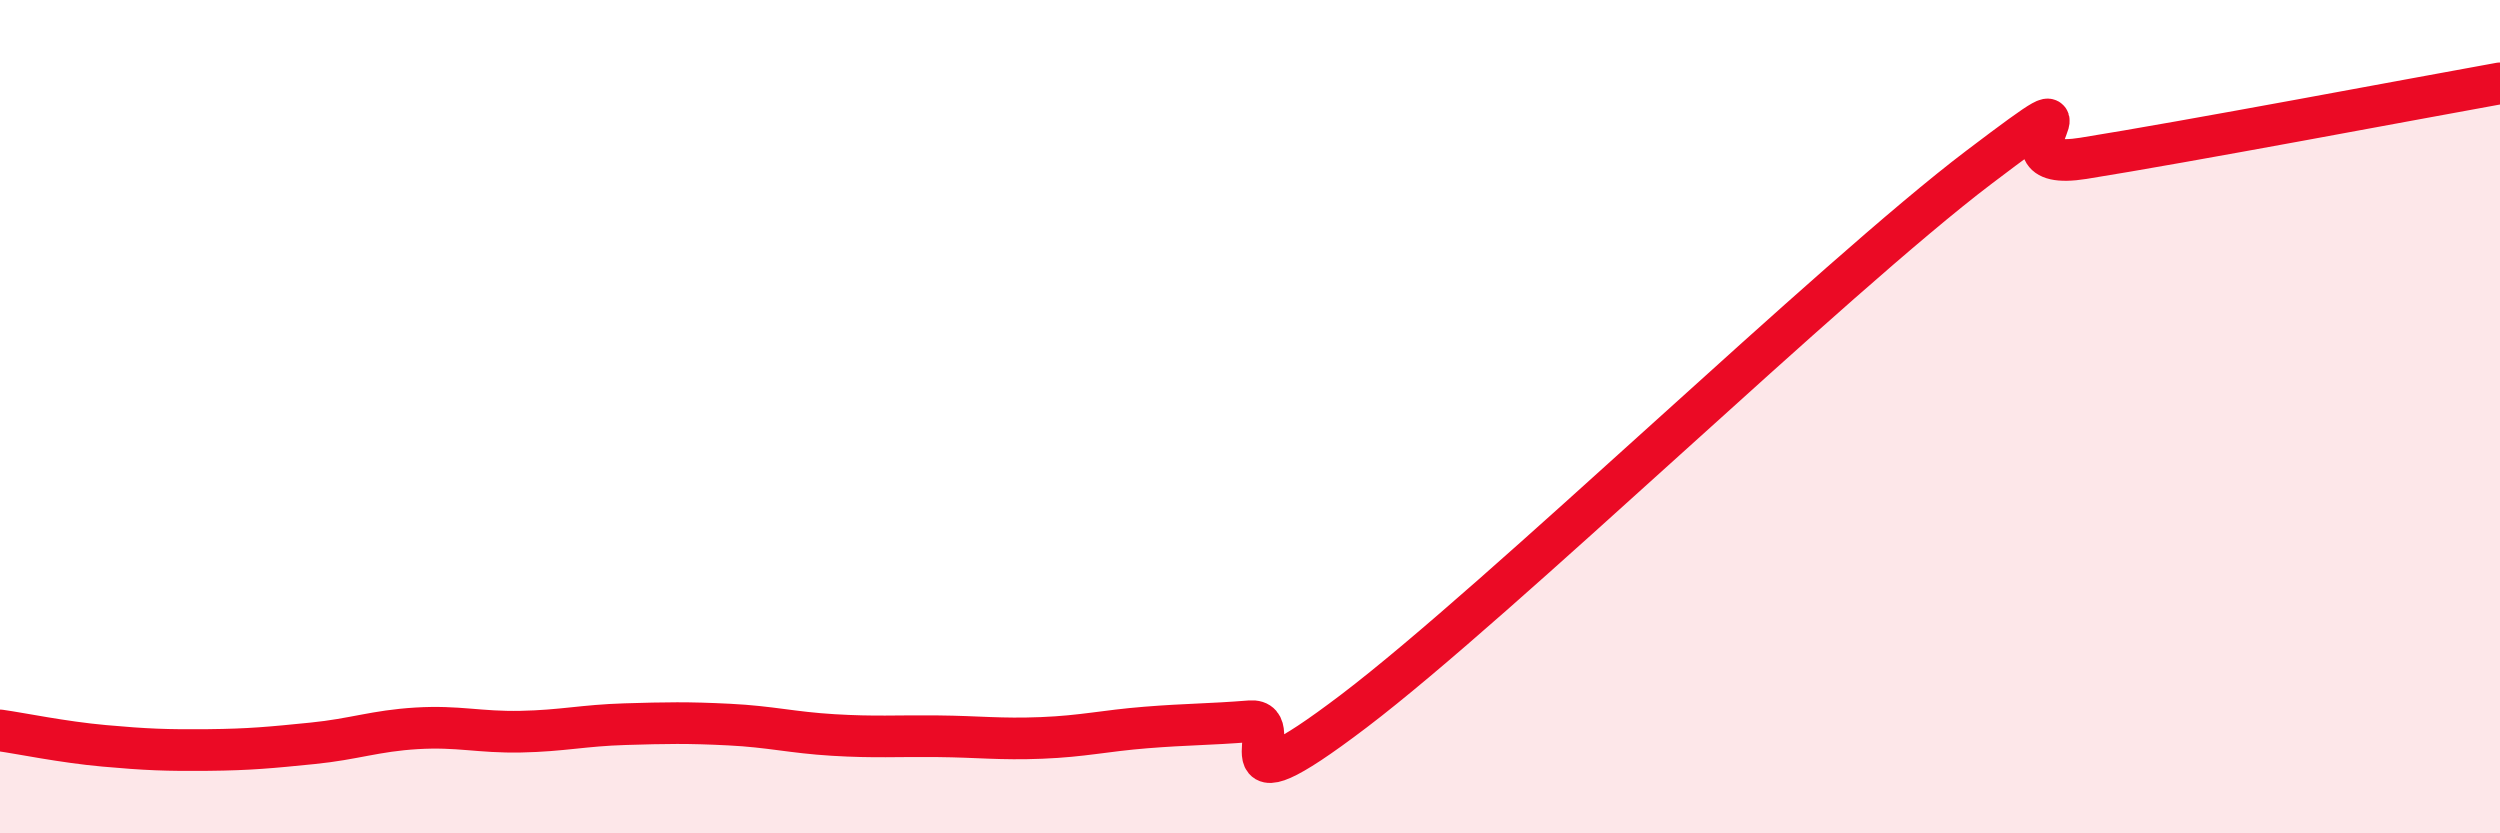 
    <svg width="60" height="20" viewBox="0 0 60 20" xmlns="http://www.w3.org/2000/svg">
      <path
        d="M 0,17.53 C 0.5,17.6 1.5,17.81 2.5,17.9 C 3.5,17.99 4,18.01 5,18 C 6,17.99 6.5,17.94 7.5,17.84 C 8.5,17.74 9,17.54 10,17.48 C 11,17.42 11.5,17.58 12.5,17.56 C 13.5,17.54 14,17.41 15,17.38 C 16,17.35 16.5,17.34 17.5,17.39 C 18.5,17.44 19,17.58 20,17.64 C 21,17.7 21.5,17.66 22.5,17.67 C 23.5,17.68 24,17.75 25,17.71 C 26,17.67 26.5,17.54 27.5,17.46 C 28.5,17.38 29,17.39 30,17.31 C 31,17.23 29,19.72 32.5,17.06 C 36,14.4 44,6.66 47.5,4.01 C 51,1.36 47.5,4.2 50,3.8 C 52.5,3.4 58,2.36 60,2L60 20L0 20Z"
        fill="#EB0A25"
        opacity="0.1"
        stroke-linecap="round"
        stroke-linejoin="round"
      />
      <path
        d="M 0,17.53 C 0.5,17.6 1.5,17.81 2.5,17.9 C 3.5,17.99 4,18.01 5,18 C 6,17.99 6.5,17.94 7.5,17.84 C 8.5,17.74 9,17.54 10,17.48 C 11,17.42 11.5,17.58 12.5,17.56 C 13.5,17.54 14,17.41 15,17.38 C 16,17.35 16.5,17.34 17.5,17.39 C 18.5,17.44 19,17.58 20,17.64 C 21,17.7 21.5,17.66 22.5,17.67 C 23.5,17.68 24,17.75 25,17.71 C 26,17.67 26.5,17.54 27.5,17.46 C 28.5,17.38 29,17.39 30,17.31 C 31,17.23 29,19.72 32.5,17.06 C 36,14.4 44,6.66 47.5,4.01 C 51,1.36 47.5,4.2 50,3.8 C 52.5,3.4 58,2.36 60,2"
        stroke="#EB0A25"
        stroke-width="1"
        fill="none"
        stroke-linecap="round"
        stroke-linejoin="round"
      />
    </svg>
  